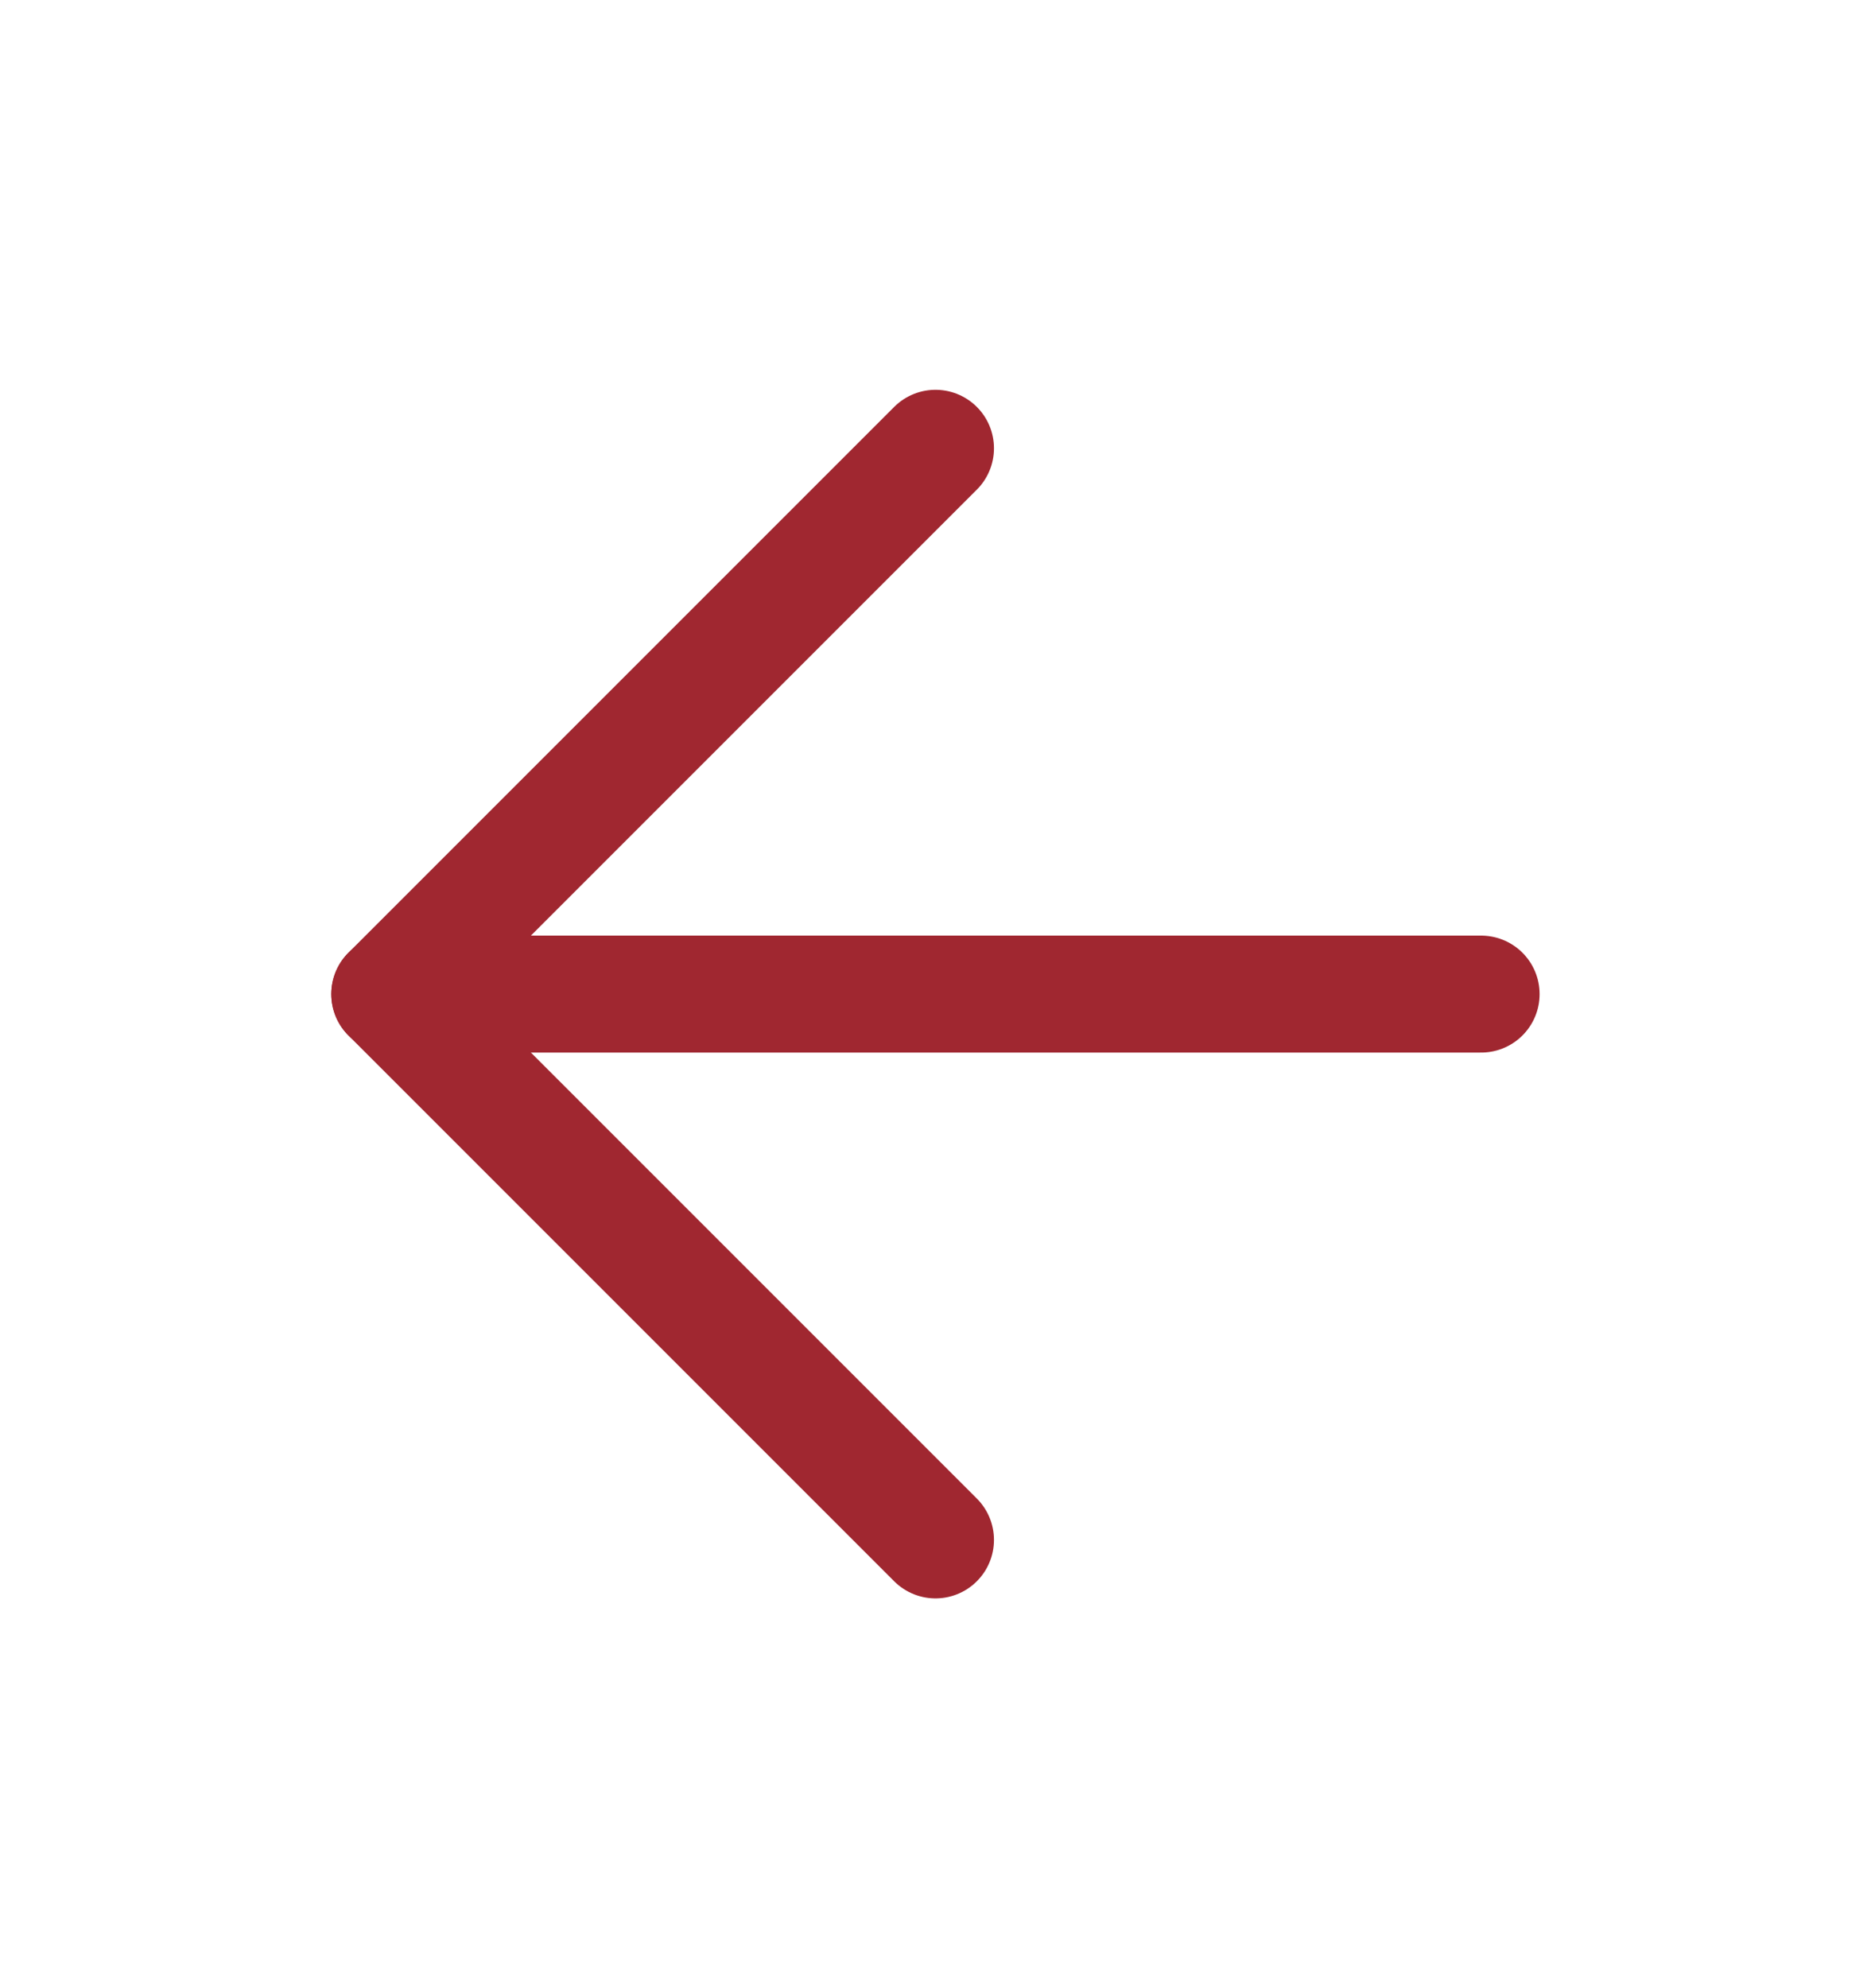 <?xml version="1.0" encoding="UTF-8"?> <svg xmlns="http://www.w3.org/2000/svg" width="16" height="17" viewBox="0 0 16 17" fill="none"><path d="M12.666 8.5H3.333" stroke="#A02730" stroke-linecap="round" stroke-linejoin="round"></path><path d="M8 13.167L3.333 8.5L8 3.833" stroke="#A02730" stroke-linecap="round" stroke-linejoin="round"></path></svg> 